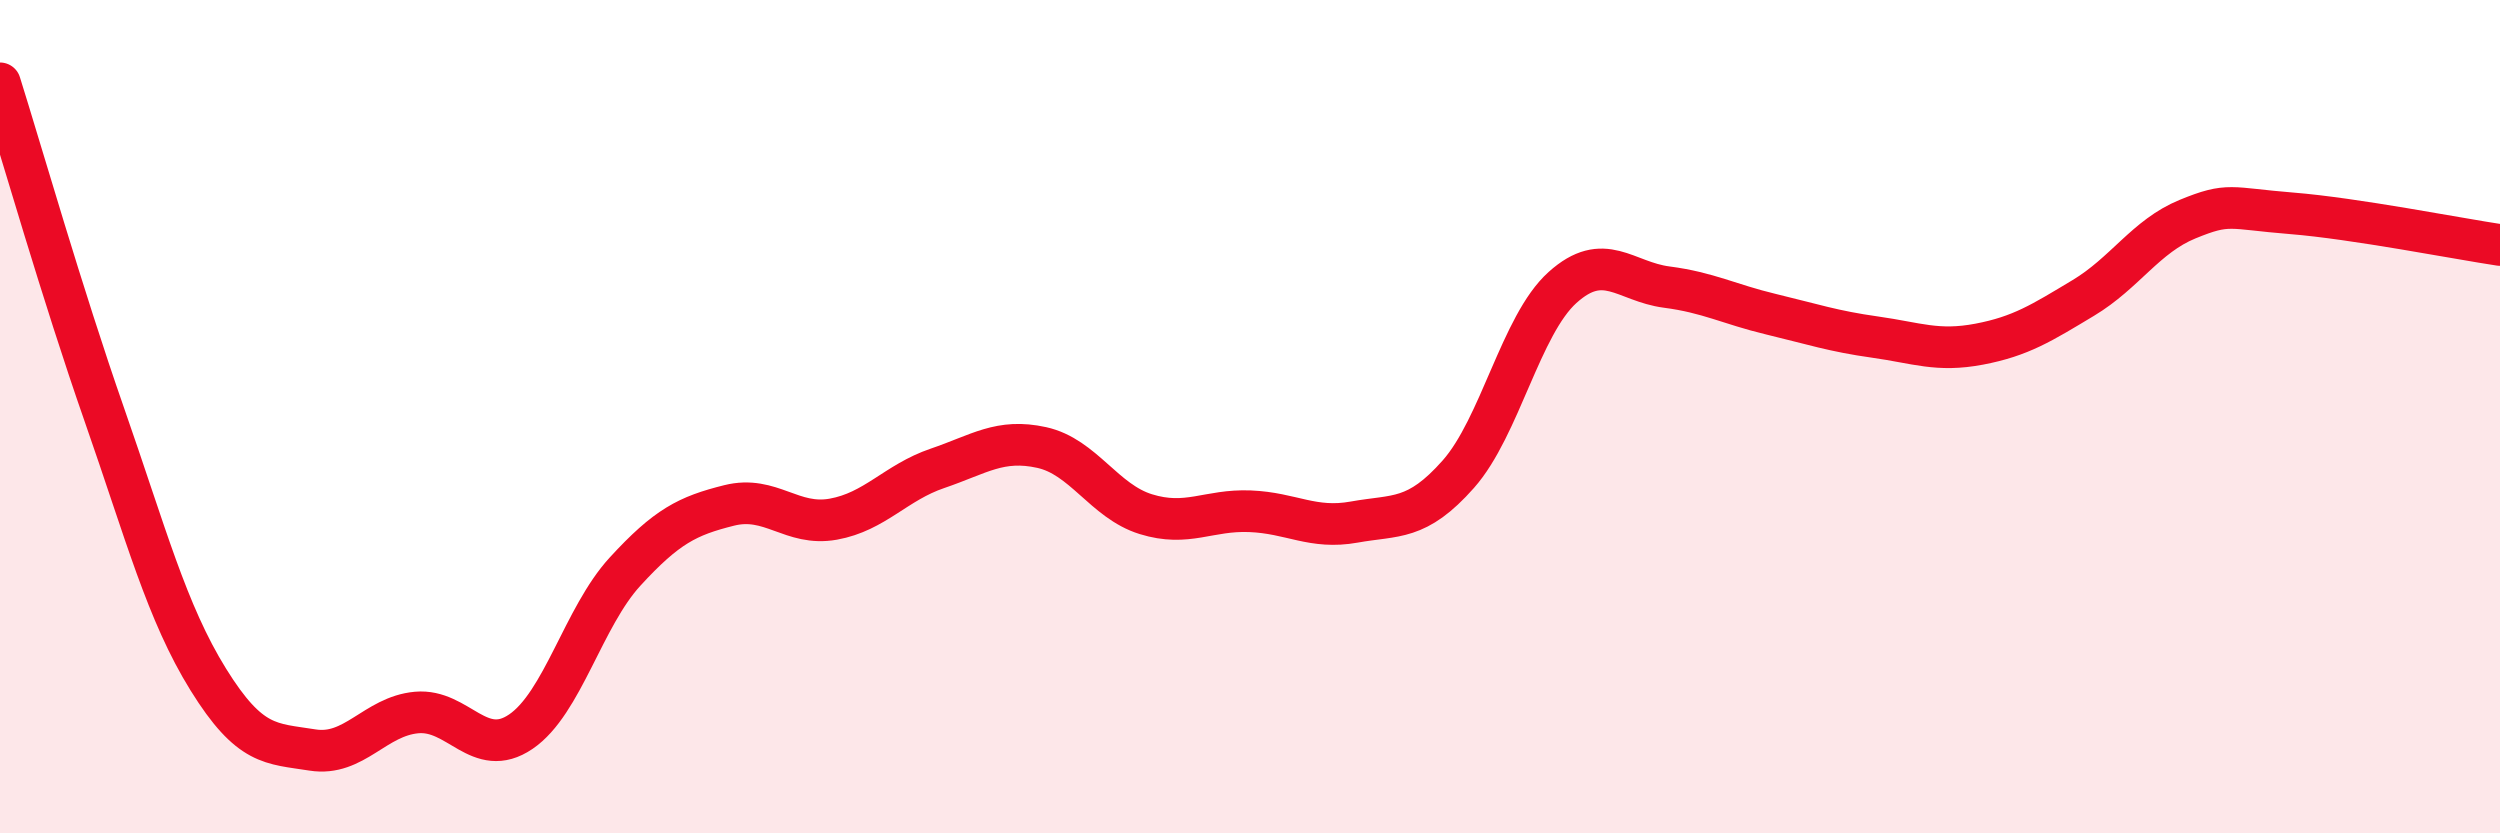 
    <svg width="60" height="20" viewBox="0 0 60 20" xmlns="http://www.w3.org/2000/svg">
      <path
        d="M 0,2 C 0.5,3.59 1.5,7.08 2.5,9.94 C 3.5,12.8 4,14.7 5,16.31 C 6,17.92 6.5,17.84 7.5,18 C 8.5,18.16 9,17.19 10,17.1 C 11,17.01 11.5,18.24 12.5,17.56 C 13.5,16.88 14,14.81 15,13.72 C 16,12.63 16.5,12.38 17.5,12.13 C 18.5,11.88 19,12.64 20,12.46 C 21,12.28 21.5,11.58 22.5,11.24 C 23.5,10.9 24,10.52 25,10.74 C 26,10.96 26.5,12.03 27.5,12.34 C 28.5,12.65 29,12.23 30,12.27 C 31,12.31 31.5,12.71 32.5,12.53 C 33.5,12.35 34,12.51 35,11.38 C 36,10.25 36.5,7.8 37.5,6.9 C 38.5,6 39,6.76 40,6.89 C 41,7.02 41.5,7.3 42.5,7.54 C 43.5,7.78 44,7.95 45,8.09 C 46,8.23 46.5,8.45 47.5,8.26 C 48.5,8.07 49,7.75 50,7.15 C 51,6.55 51.5,5.67 52.5,5.26 C 53.5,4.85 53.5,5 55,5.12 C 56.5,5.24 59,5.73 60,5.88L60 20L0 20Z"
        fill="#EB0A25"
        opacity="0.1"
        stroke-linecap="round"
        stroke-linejoin="round"
      />
      <path
        d="M 0,2 C 0.5,3.59 1.5,7.08 2.5,9.94 C 3.5,12.8 4,14.7 5,16.31 C 6,17.92 6.5,17.84 7.5,18 C 8.5,18.16 9,17.19 10,17.1 C 11,17.01 11.5,18.24 12.5,17.56 C 13.5,16.88 14,14.81 15,13.72 C 16,12.63 16.5,12.38 17.5,12.13 C 18.5,11.88 19,12.64 20,12.46 C 21,12.28 21.5,11.58 22.5,11.24 C 23.5,10.9 24,10.52 25,10.74 C 26,10.96 26.5,12.03 27.5,12.34 C 28.5,12.65 29,12.23 30,12.27 C 31,12.31 31.5,12.71 32.5,12.53 C 33.5,12.35 34,12.51 35,11.38 C 36,10.25 36.5,7.8 37.5,6.9 C 38.5,6 39,6.76 40,6.89 C 41,7.02 41.5,7.3 42.5,7.54 C 43.5,7.78 44,7.95 45,8.09 C 46,8.23 46.5,8.45 47.5,8.26 C 48.5,8.07 49,7.75 50,7.15 C 51,6.55 51.5,5.67 52.5,5.26 C 53.5,4.85 53.5,5 55,5.12 C 56.5,5.24 59,5.73 60,5.88"
        stroke="#EB0A25"
        stroke-width="1"
        fill="none"
        stroke-linecap="round"
        stroke-linejoin="round"
      />
    </svg>
  